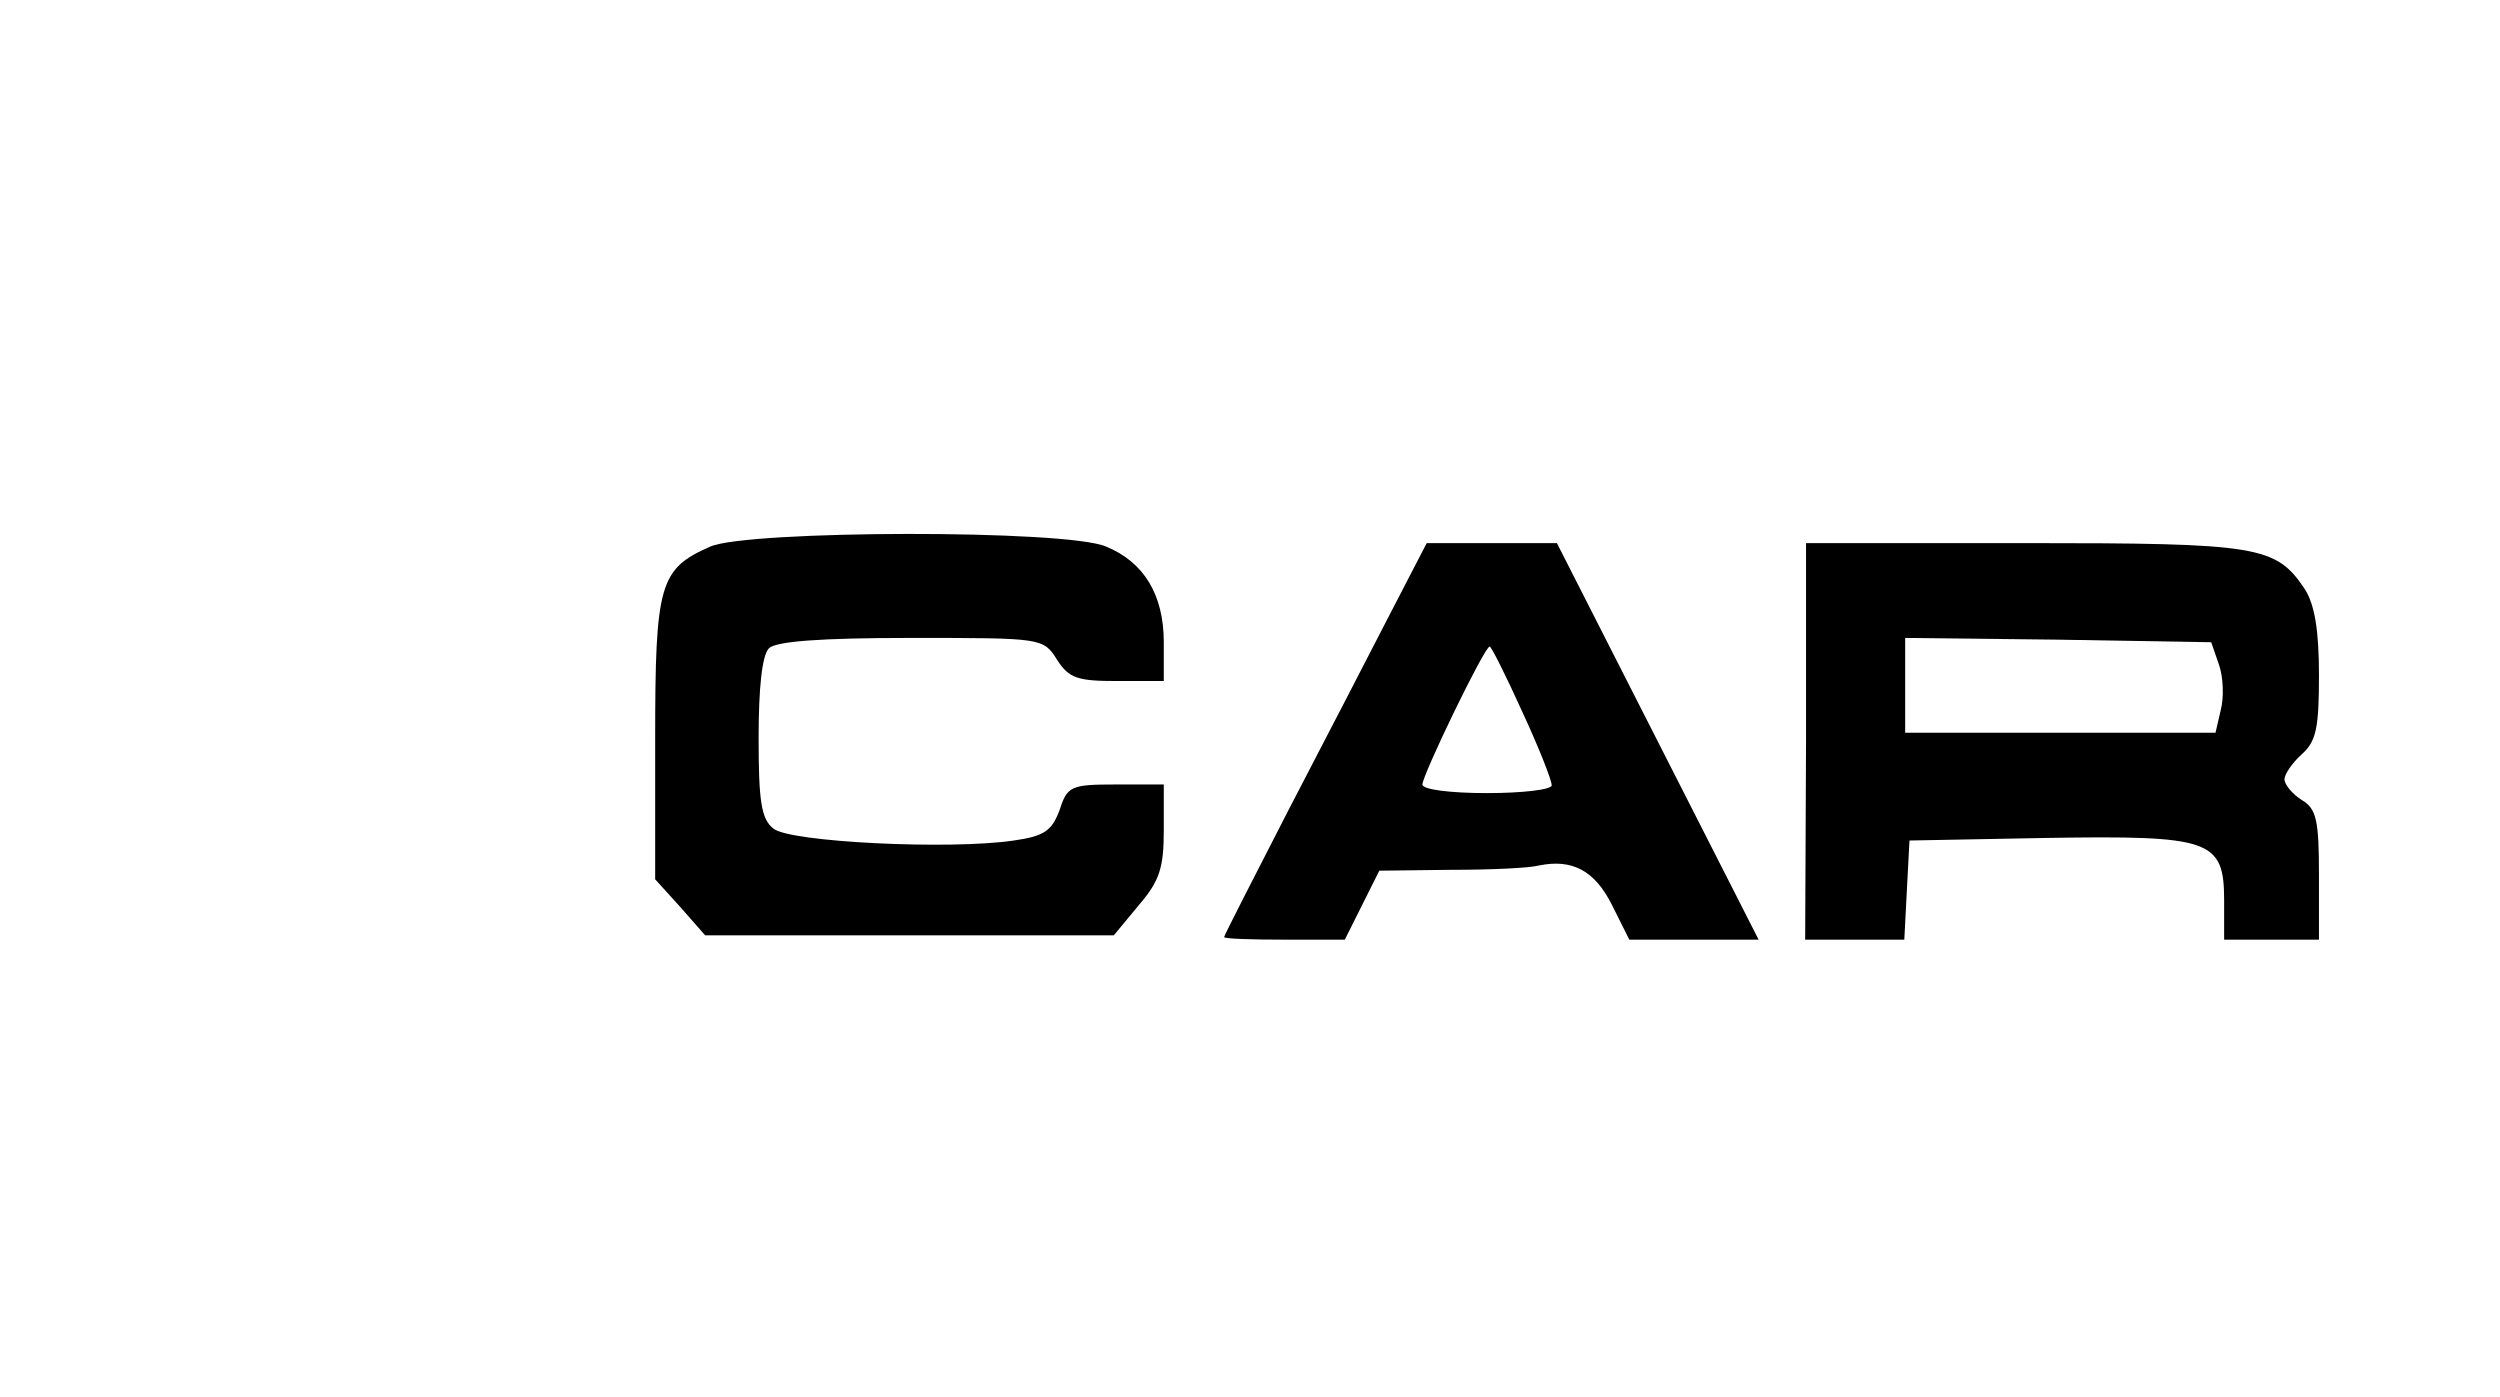 <?xml version="1.0" standalone="no"?>
<!DOCTYPE svg PUBLIC "-//W3C//DTD SVG 20010904//EN"
 "http://www.w3.org/TR/2001/REC-SVG-20010904/DTD/svg10.dtd">
<svg version="1.0" xmlns="http://www.w3.org/2000/svg"
 width="290pt" height="162pt" viewBox="0 0 290 162"
 preserveAspectRatio="xMidYMid meet">

<g transform="translate(0,162) scale(0.1,-0.1)"
fill="#000000" stroke="none">
<path d="M824 986 c-59 -26 -64 -43 -64 -223 l0 -163 29 -32 29 -33 237 0 237
0 29 35 c24 28 29 43 29 87 l0 53 -56 0 c-52 0 -56 -2 -65 -30 -9 -24 -18 -30
-53 -35 -73 -11 -261 -2 -279 14 -14 11 -17 32 -17 105 0 58 4 96 12 104 8 8
59 12 165 12 152 0 153 0 169 -25 14 -22 24 -25 70 -25 l54 0 0 45 c0 55 -23
93 -67 111 -46 20 -415 19 -459 0z"/>
<path d="M1612 907 c-23 -45 -76 -147 -117 -226 -41 -80 -75 -146 -75 -148 0
-2 31 -3 70 -3 l70 0 20 40 20 40 83 1 c45 0 91 2 102 5 39 8 65 -6 85 -46
l20 -40 75 0 75 0 -117 230 -117 230 -76 0 -75 0 -43 -83z m154 -113 c19 -41
34 -79 34 -85 0 -5 -34 -9 -75 -9 -42 0 -75 4 -75 10 0 11 72 160 78 160 2 0
19 -34 38 -76z"/>
<path d="M2095 760 l-1 -230 58 0 57 0 3 58 3 57 159 3 c191 3 206 -2 206 -73
l0 -45 55 0 55 0 0 75 c0 64 -3 77 -20 87 -11 7 -20 18 -20 24 0 6 9 19 20 29
17 15 20 31 20 92 0 52 -5 81 -16 99 -34 51 -53 54 -326 54 l-253 0 0 -230z
m479 89 c5 -14 6 -38 2 -53 l-6 -26 -180 0 -180 0 0 55 0 55 177 -2 178 -3 9
-26z"/>
</g>
</svg>
